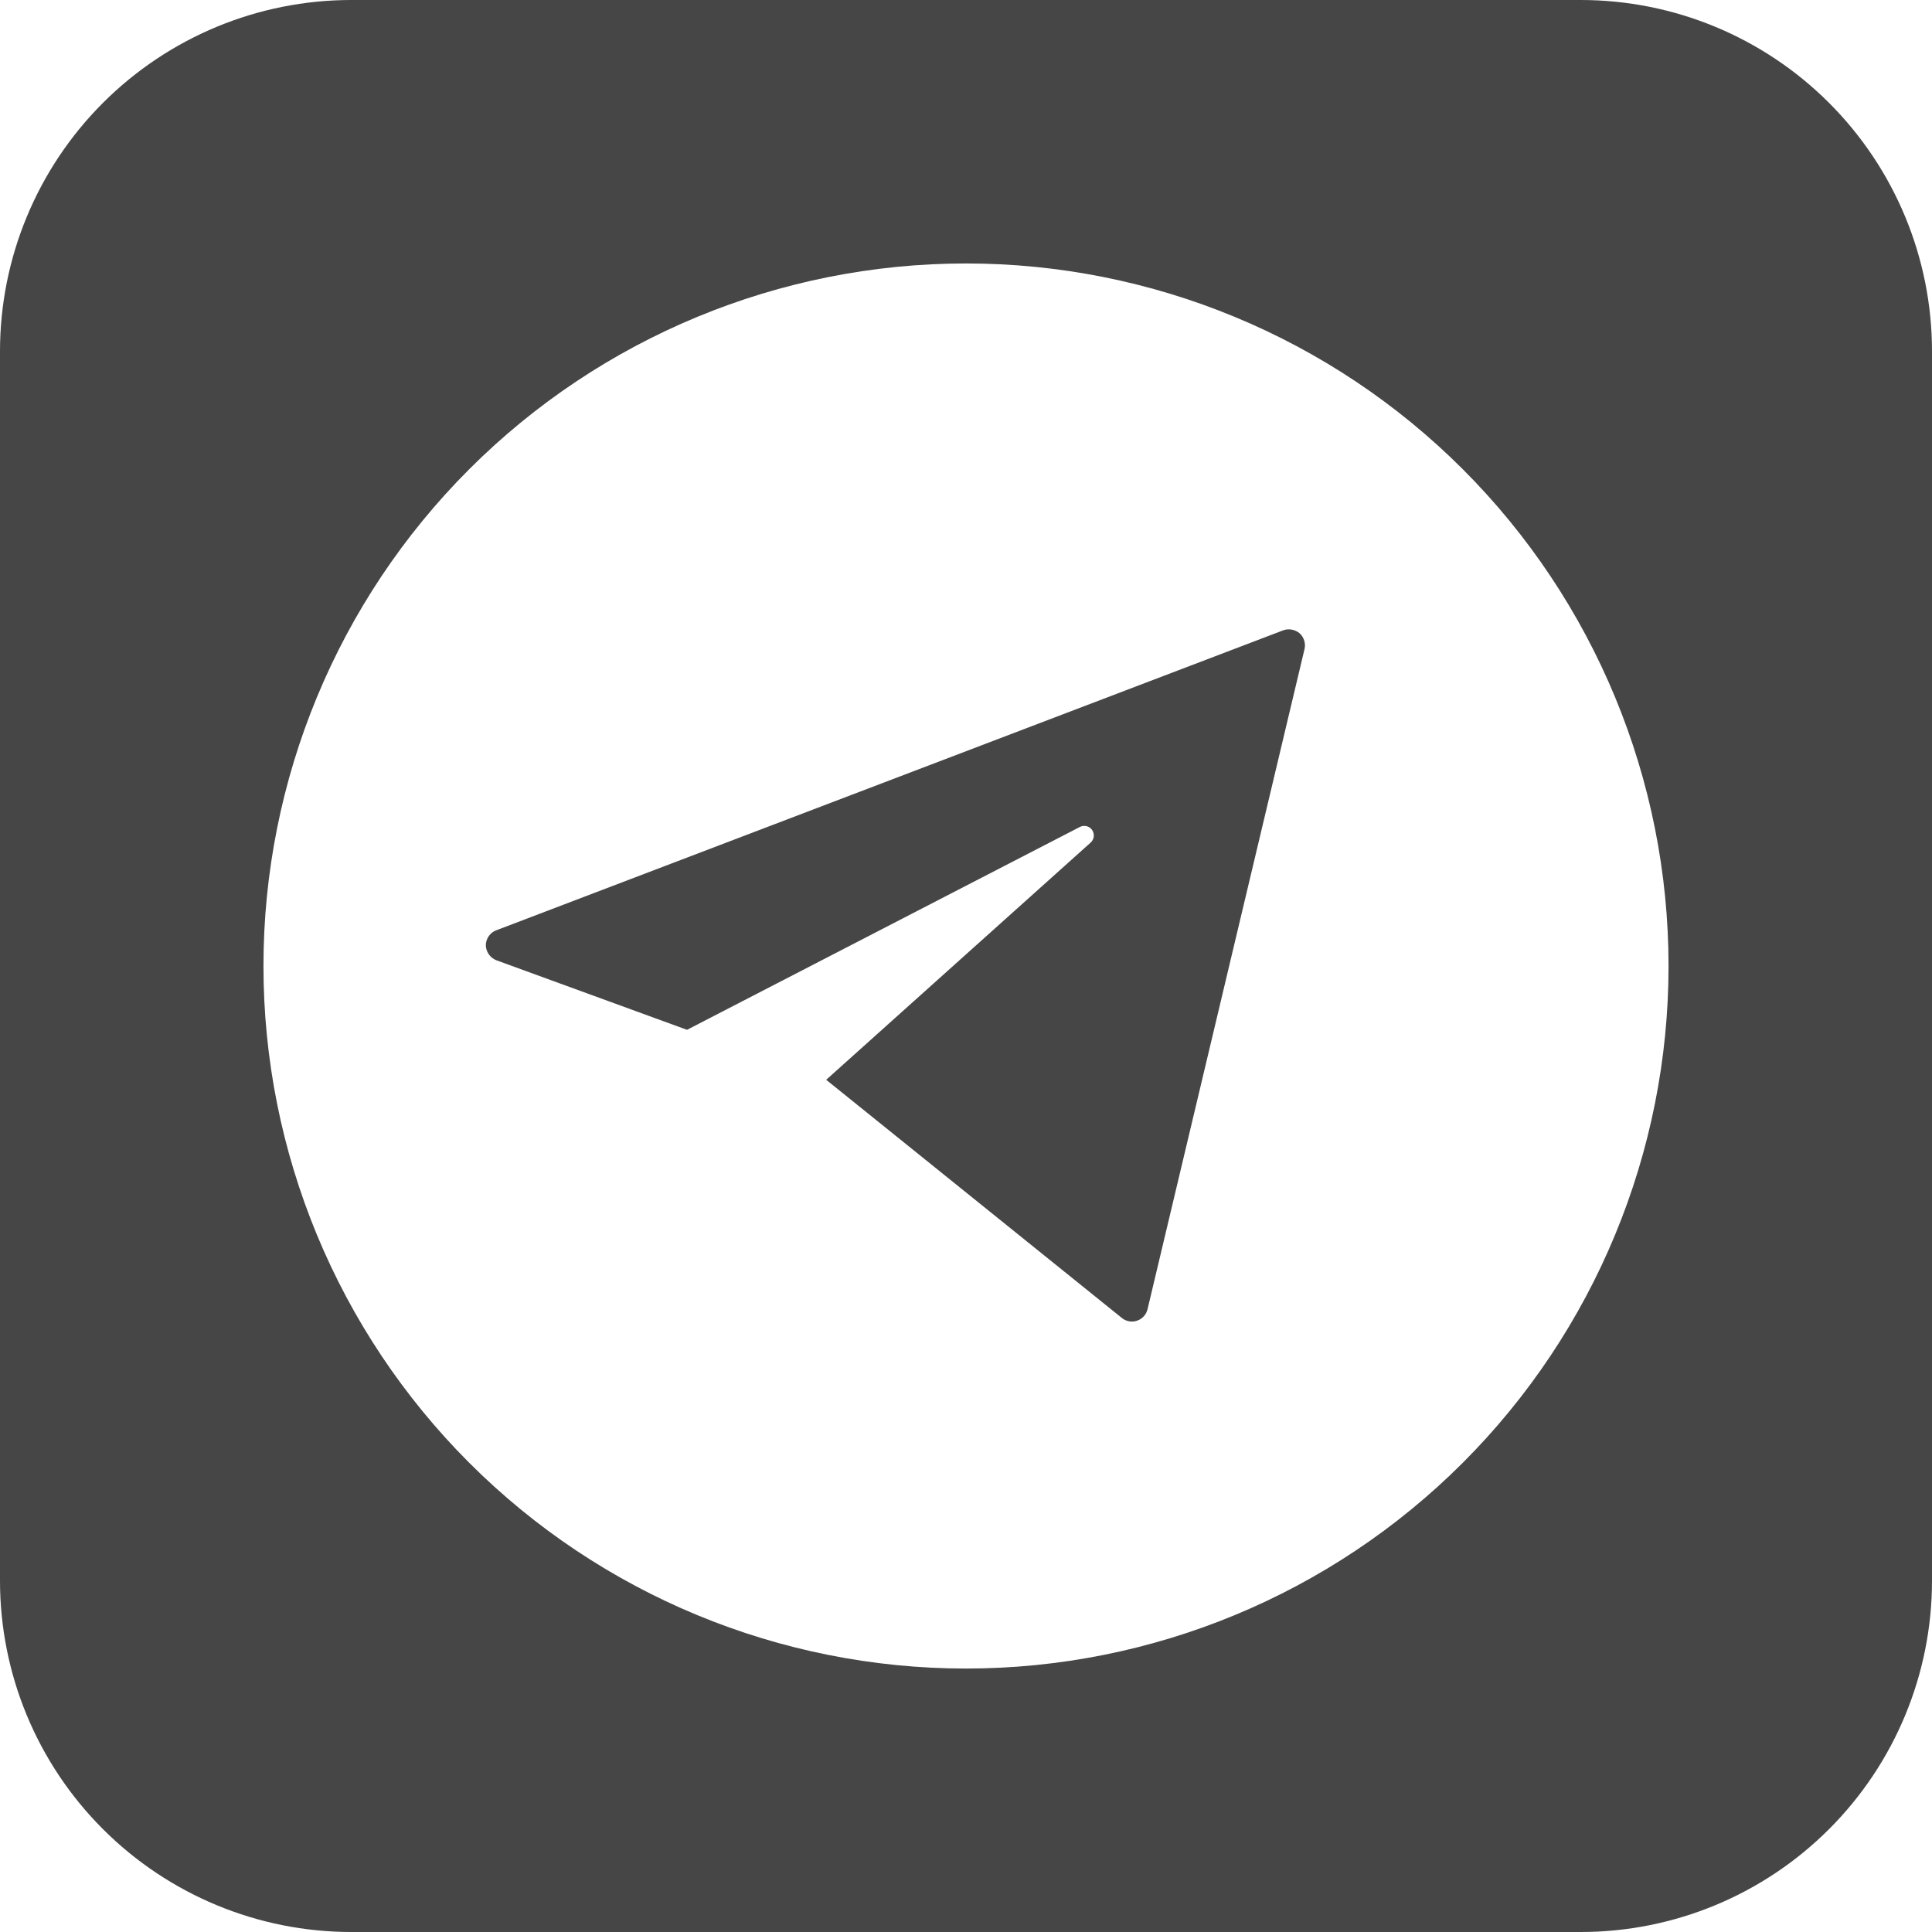 <?xml version="1.0" encoding="UTF-8"?> <svg xmlns="http://www.w3.org/2000/svg" width="30" height="30" viewBox="0 0 30 30" fill="none"><path fill-rule="evenodd" clip-rule="evenodd" d="M5.455 0C4.008 0 2.621 0.575 1.598 1.598C0.575 2.621 0 4.008 0 5.455V24.546C0 25.992 0.575 27.38 1.598 28.402C2.621 29.425 4.008 30 5.455 30H24.546C25.992 30 27.38 29.425 28.402 28.402C29.425 27.38 30 25.992 30 24.546V5.455C30 4.008 29.425 2.621 28.402 1.598C27.38 0.575 25.992 0 24.546 0H5.455ZM25.909 15C25.909 17.893 24.76 20.668 22.714 22.714C20.668 24.76 17.893 25.909 15 25.909C12.107 25.909 9.332 24.76 7.286 22.714C5.24 20.668 4.091 17.893 4.091 15C4.091 12.107 5.24 9.332 7.286 7.286C9.332 5.24 12.107 4.091 15 4.091C17.893 4.091 20.668 5.24 22.714 7.286C24.76 9.332 25.909 12.107 25.909 15ZM7.544 14.678C7.544 14.577 7.61 14.48 7.705 14.446L19.927 9.787C19.969 9.772 20.015 9.768 20.059 9.777C20.103 9.785 20.145 9.804 20.179 9.833C20.247 9.892 20.277 9.989 20.257 10.077L17.819 20.329C17.809 20.369 17.791 20.406 17.763 20.437C17.736 20.468 17.702 20.491 17.663 20.505C17.625 20.52 17.584 20.524 17.543 20.519C17.503 20.513 17.464 20.498 17.431 20.474L12.829 16.767L16.936 13.083C16.963 13.059 16.98 13.026 16.984 12.99C16.988 12.955 16.979 12.919 16.959 12.889C16.939 12.86 16.909 12.838 16.874 12.829C16.839 12.82 16.802 12.824 16.77 12.84L10.668 15.991L7.705 14.91C7.658 14.891 7.618 14.859 7.59 14.818C7.561 14.777 7.545 14.728 7.544 14.678Z" fill="#464646"></path></svg> 